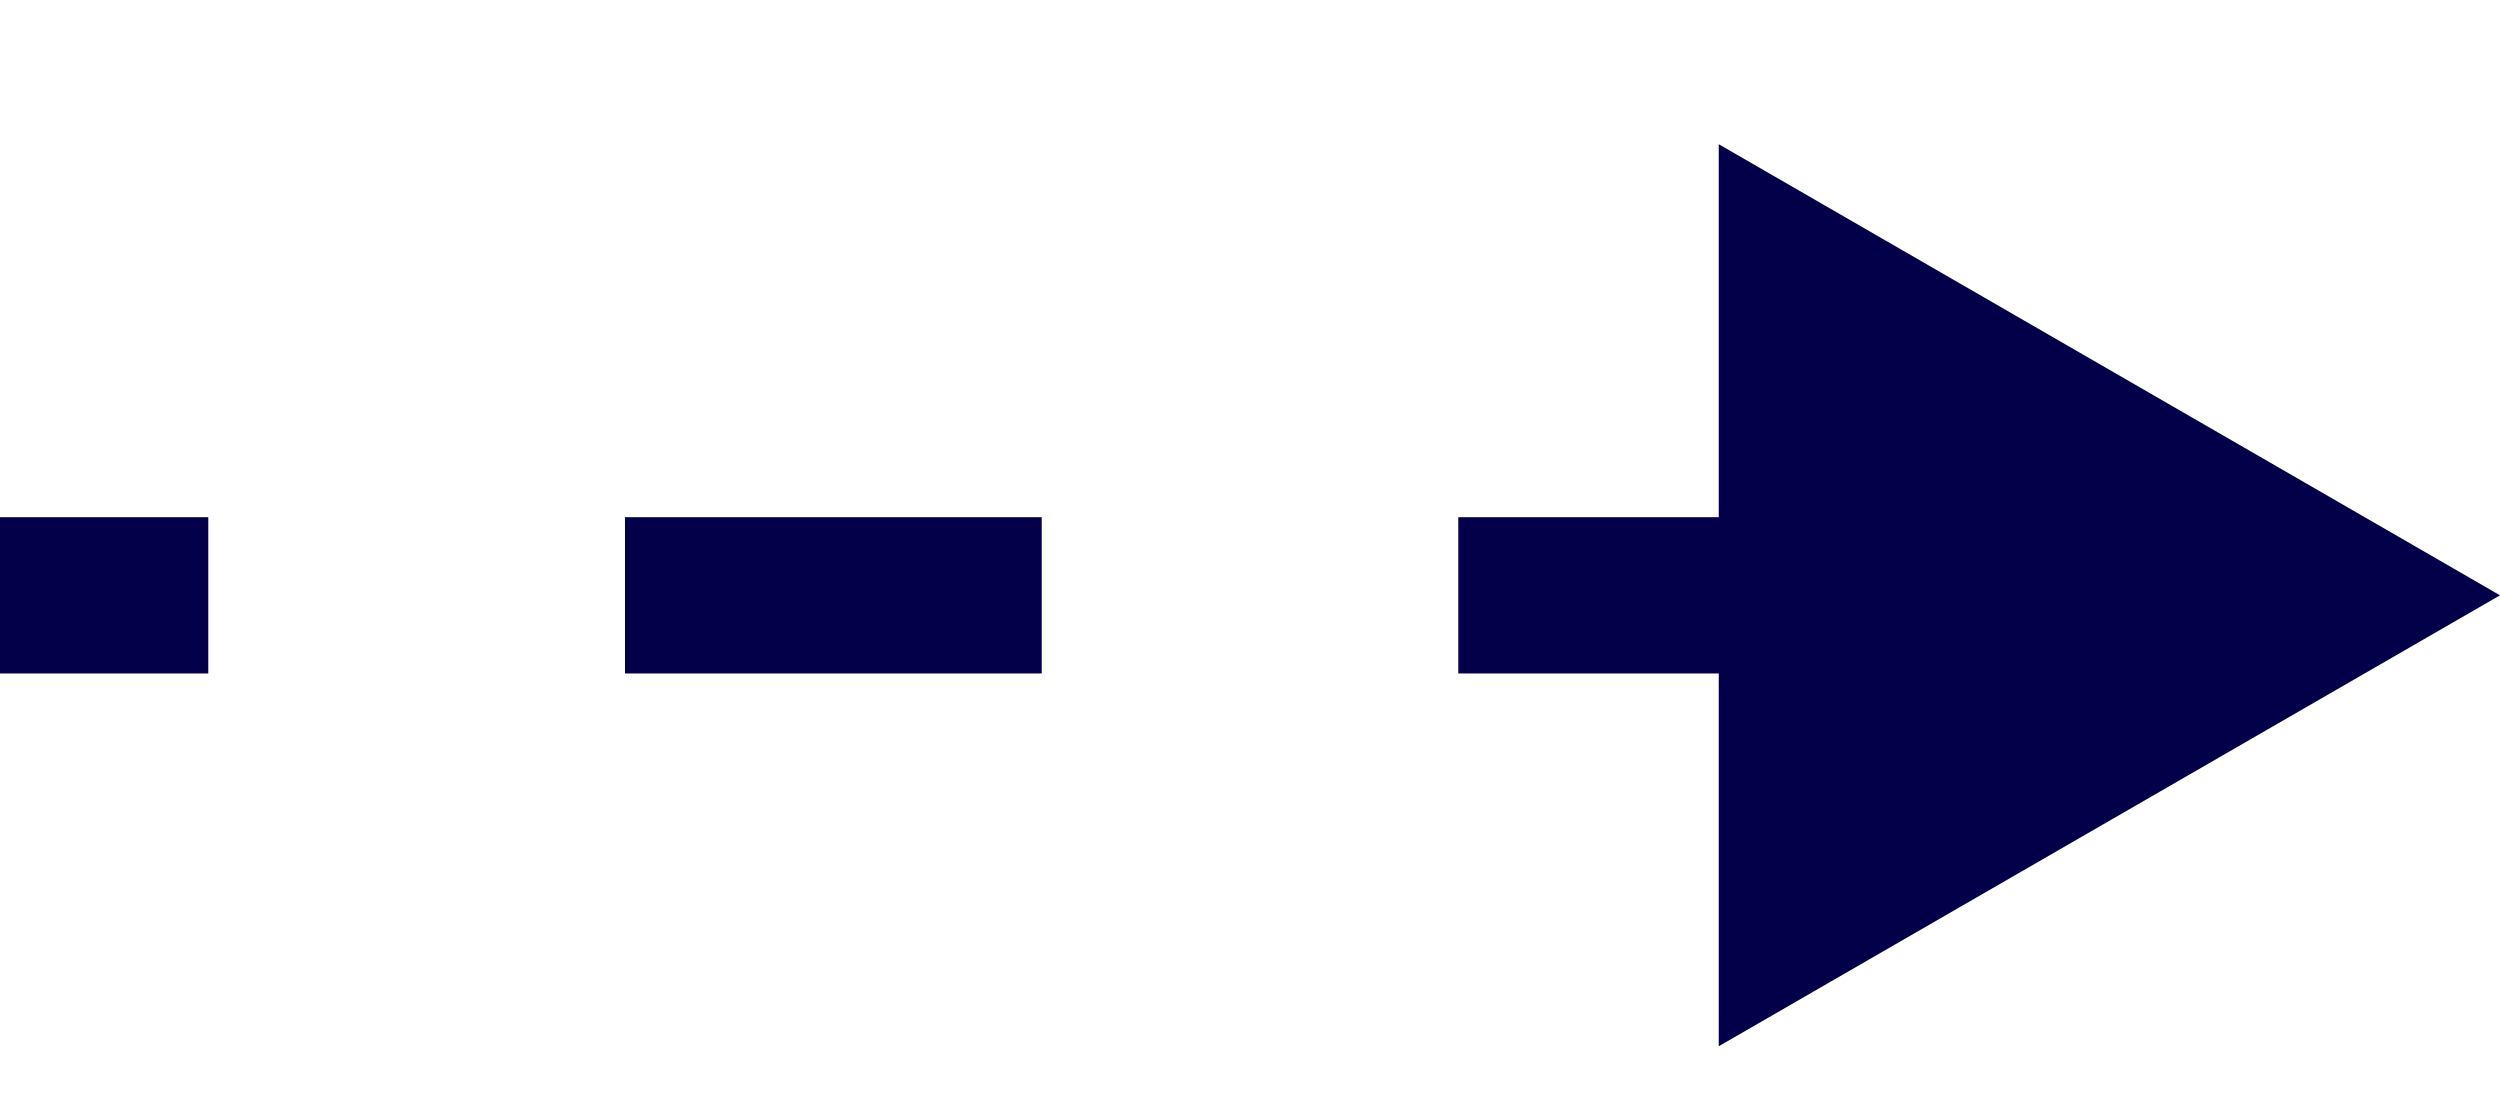 <svg width="16" height="7" viewBox="0 0 16 7" fill="none" xmlns="http://www.w3.org/2000/svg">
<path d="M16 3.81L11 0.923V6.696L16 3.81ZM0 3.81V4.31H1.333V3.81V3.31H0V3.81ZM4 3.81V4.31H6.667V3.81V3.31H4V3.81ZM9.333 3.81V4.31H12V3.81V3.31H9.333V3.81Z" fill="#030049"/>
</svg>
